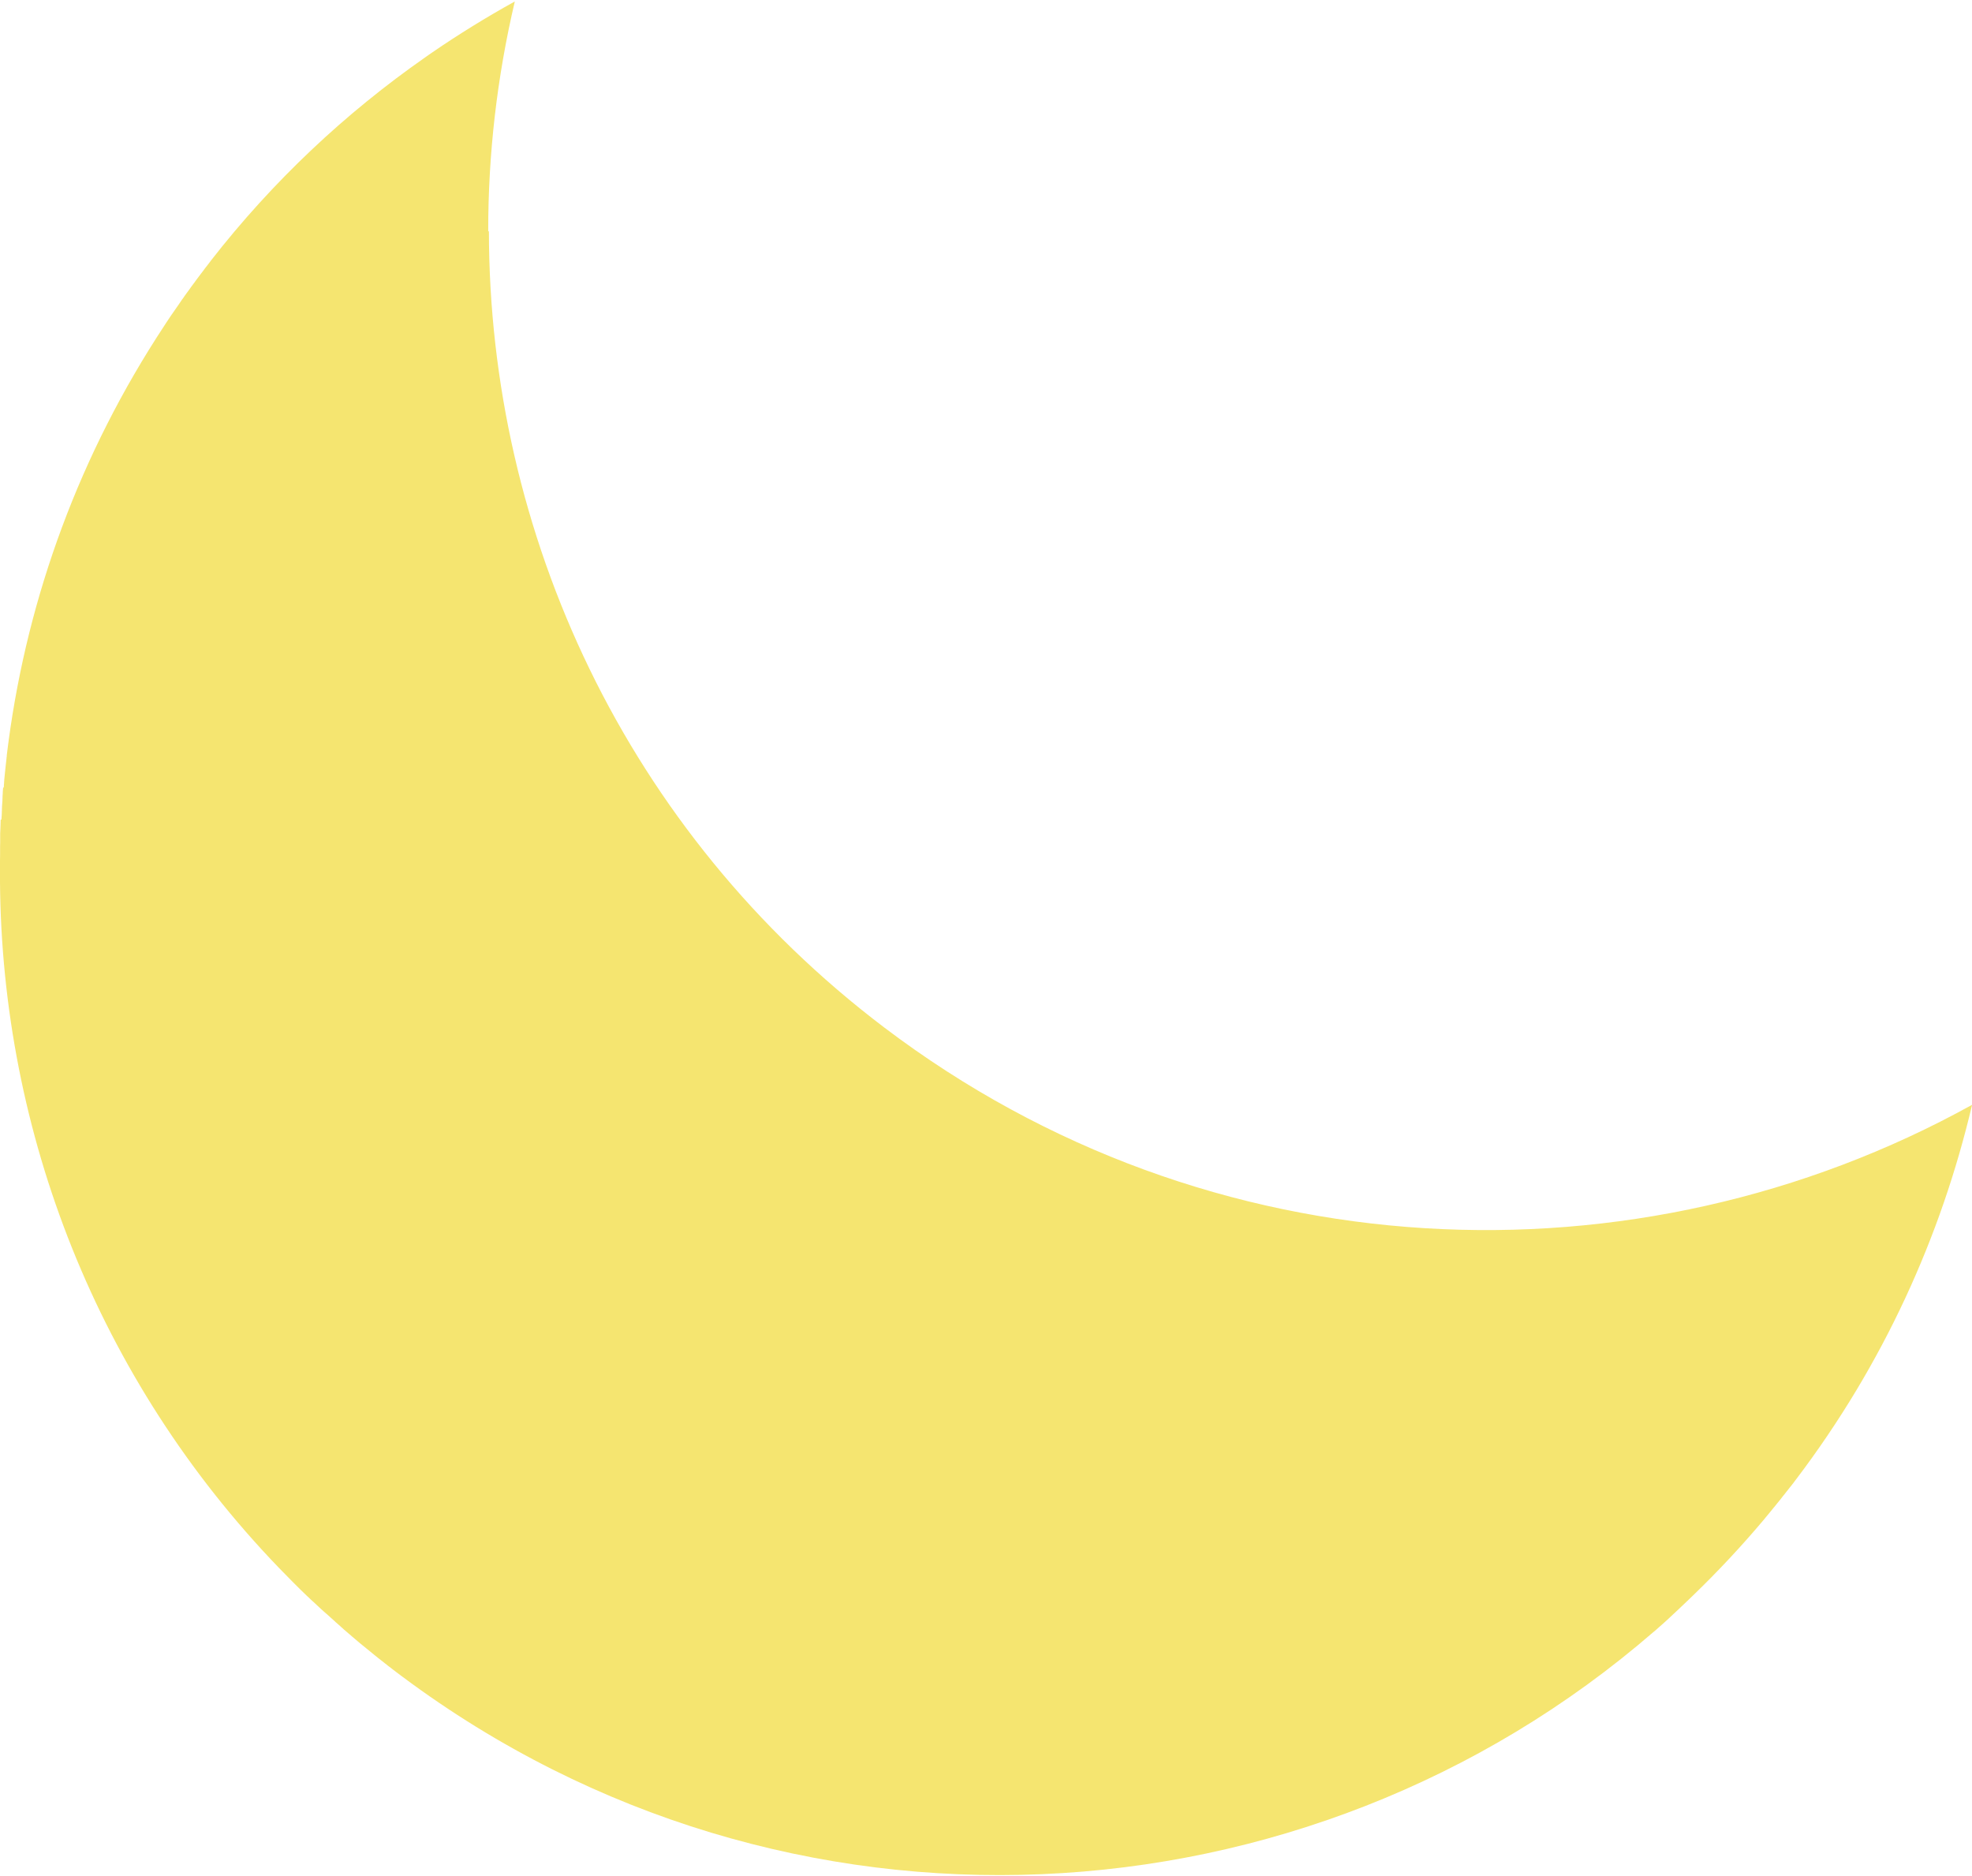 <?xml version="1.0" encoding="UTF-8"?><svg xmlns="http://www.w3.org/2000/svg" id="Layer_164b71578970c9" data-name="Layer 1" viewBox="0 0 226.92 215.6" aria-hidden="true" width="226px" height="215px">
  <defs><linearGradient class="cerosgradient" data-cerosgradient="true" id="CerosGradient_idd6ca74843" gradientUnits="userSpaceOnUse" x1="50%" y1="100%" x2="50%" y2="0%"><stop offset="0%" stop-color="#d1d1d1"/><stop offset="100%" stop-color="#d1d1d1"/></linearGradient><linearGradient/>
    <style>
      .cls-1-64b71578970c9{
        fill: #f5e570;
      }
    </style>
  </defs>
  <path class="cls-1-64b71578970c9" d="m56.26,26.46c.02,34.73,15.68,69.04,45.5,91.63,37.42,28.35,86.57,30.24,125.17,8.89-3.57,15.16-10.21,29.84-20.22,43.05-.08.1-.15.2-.23.3-.02.03-.04.06-.06.09-.07.1-.15.19-.22.28-.02.03-.04.06-.06.08-.06.07-.11.14-.17.21-.03.04-.06.08-.09.11-.07.09-.14.17-.2.26-.03.04-.06.08-.1.12-.04.05-.09.11-.13.17-.05.06-.1.13-.15.19-.05.06-.1.12-.15.18-.04.05-.08.1-.12.16-.04.04-.07.09-.1.13-.07.09-.14.18-.21.26-.03.04-.06.08-.09.11-.05.06-.09.11-.14.17-.02.03-.05.06-.07.09-.09.11-.17.21-.26.32-.02.02-.04.05-.06.07-.16.2-.33.4-.49.6,0,.01-.02.03-.03.04-.17.21-.34.41-.51.61,0,0-.01.01-.01.02-2.61,3.11-5.36,6.05-8.22,8.81h0c-.19.19-.38.37-.58.56,0,0-.02.02-.03.03-.12.11-.24.23-.36.34,0,0-.01,0-.01.01-.06.05-.12.11-.18.17-.02.02-.04.04-.06.06-.1.09-.19.18-.29.27-.03.03-.06.06-.09.09-.05.05-.1.09-.15.14-.05.05-.1.1-.16.15-.06.06-.12.11-.18.17-.04.04-.09.08-.13.12-.04.04-.09.08-.13.12-.07.07-.15.14-.22.21-.04.04-.08.07-.12.11-.05.05-.11.1-.16.15-.04.03-.07.06-.11.1-.08.07-.16.14-.24.22-.03.03-.06.06-.1.09-.08.07-.15.14-.23.21-.02.01-.03.03-.05.04-.09.08-.17.15-.26.23-.02.02-.04.04-.07.06-.09.08-.19.16-.28.25,0,0,0,0-.01.01-.1.09-.2.17-.3.26,0,0-.01,0-.02.01-39.97,34.65-99.93,38.04-143.96,5.23-.03-.02-.07-.05-.11-.08-.22-.16-.43-.33-.65-.49-.11-.08-.22-.17-.33-.25-.03-.03-.06-.05-.09-.07-.08-.06-.15-.12-.23-.18-.04-.03-.08-.06-.12-.09-.07-.05-.14-.11-.21-.16-.04-.03-.08-.06-.12-.1-.07-.05-.14-.11-.21-.16-.04-.03-.07-.06-.11-.09-.08-.06-.16-.13-.24-.19-.03-.02-.05-.04-.08-.06-.1-.08-.21-.17-.32-.25-.02-.02-.04-.03-.06-.05-.09-.07-.17-.14-.26-.21-.03-.03-.07-.05-.1-.08-.07-.06-.15-.12-.22-.18-.04-.03-.07-.06-.11-.09-.07-.06-.15-.12-.22-.18-.03-.03-.07-.06-.1-.08-.08-.06-.16-.13-.23-.19-.03-.02-.06-.04-.09-.07-.21-.17-.43-.35-.64-.52-.02-.02-.04-.04-.06-.05-.08-.07-.17-.14-.25-.21-.03-.02-.06-.05-.09-.08-.08-.06-.15-.13-.23-.19-.03-.03-.06-.05-.09-.08-.08-.06-.15-.13-.23-.19-.03-.02-.06-.05-.08-.07-.09-.08-.18-.15-.26-.23-.02-.01-.03-.03-.05-.04-.21-.18-.42-.36-.63-.54-.02-.02-.04-.04-.06-.06-.08-.07-.16-.14-.24-.21-.03-.03-.05-.05-.08-.08-.08-.07-.15-.14-.23-.2-.03-.02-.05-.04-.08-.07-.08-.07-.16-.14-.24-.21-.02-.02-.04-.04-.06-.06-.21-.19-.42-.37-.62-.56h0c-.1-.09-.2-.18-.3-.27-.02-.02-.04-.04-.06-.05-.08-.07-.16-.15-.25-.22-.02-.02-.05-.04-.07-.06-.08-.08-.16-.15-.24-.22-.02-.02-.04-.04-.06-.05-.09-.09-.19-.17-.28-.26,0,0-.01-.01-.02-.02-.21-.19-.41-.39-.62-.58,0,0,0,0-.01,0-.1-.09-.19-.18-.29-.27-.01-.01-.03-.02-.04-.04-.09-.08-.18-.17-.26-.25-.02-.01-.03-.03-.05-.04-.09-.09-.18-.17-.27-.26,0,0-.02-.01-.02-.02-.31-.29-.61-.59-.91-.89,0,0,0,0,0,0-.1-.09-.19-.19-.29-.29,0,0-.01-.01-.02-.02-.09-.09-.19-.19-.28-.28,0,0,0,0-.01-.01-.5-.5-1-1.01-1.48-1.51,0,0,0,0,0,0C11.19,158.56.22,130.13,0,101.35v-.03c0-.13,0-.25,0-.37v-.04C0,100.79,0,100.66,0,100.53v-.12c0-.18,0-.35,0-.53v-.04c0-.07,0-.15,0-.22v-.1c0-.07,0-.13,0-.2v-.11c0-.07,0-.14,0-.21v-.09c0-.23,0-.47.01-.7,0-.04,0-.08,0-.11,0-.06,0-.12,0-.19,0-.04,0-.09,0-.12,0-.06,0-.13,0-.19,0-.04,0-.07,0-.11,0-.07,0-.14,0-.21v-.04c0-.15.01-.31.01-.46,0-.03,0-.06,0-.09,0-.06,0-.13,0-.19,0-.04,0-.08,0-.12,0-.06,0-.13,0-.19,0-.04,0-.08,0-.12,0-.06,0-.13,0-.19,0-.04,0-.08,0-.11.01-.23.02-.47.03-.7,0-.03,0-.05,0-.08,0-.07,0-.14.01-.21,0-.04,0-.07,0-.11,0-.07,0-.14.01-.2,0-.03,0-.06,0-.09,0-.07,0-.15.01-.22H.17c0-.19.02-.36.03-.53,0-.01,0-.03,0-.04,0-.08,0-.15.01-.22,0-.03,0-.05,0-.08,0-.07,0-.14.01-.21,0-.03,0-.06,0-.1,0-.07,0-.14.01-.21,0-.03,0-.06,0-.09.02-.24.03-.47.05-.71,0-.03,0-.06,0-.09,0-.07,0-.14.01-.21,0-.03,0-.06,0-.1,0-.07.01-.14.01-.21,0-.03,0-.07.01-.11,0-.07,0-.14.01-.2,0-.02,0-.05,0-.07.01-.17.03-.33.04-.5H.43c0-.07.01-.15.02-.22,0-.03,0-.06,0-.09,0-.07.01-.14.02-.22,0-.02,0-.06,0-.08,0-.07.01-.15.02-.22,0-.02,0-.05,0-.07.02-.27.05-.53.08-.79h0c0-.09.02-.17.03-.25,0-.02,0-.04,0-.06,0-.08.02-.16.03-.24,0-.02,0-.03,0-.05.04-.36.08-.71.12-1.07,0-.01,0-.03,0-.04.01-.08.02-.16.03-.23,0-.02,0-.05,0-.07,0-.08.02-.16.03-.24,0,0,0-.02,0-.03.04-.37.09-.73.14-1.1h0c.01-.1.02-.2.04-.28,0,0,0-.01,0-.02,2.24-16.65,8.17-33,17.94-47.81t0,0c.05-.08.11-.16.16-.25h0c.22-.33.44-.66.66-.99,0,0,.01-.02.02-.02.05-.08.11-.15.16-.23,0,0,.01-.02.02-.03.05-.08.11-.15.16-.23,0,0,0,0,0,0,.16-.23.32-.46.48-.69.01-.02.03-.04.04-.06.04-.06.09-.13.13-.19.02-.03.04-.06.06-.09.04-.06.08-.12.12-.18.02-.03.05-.06.07-.09.04-.06.08-.12.13-.18.02-.03.04-.05.05-.08.09-.12.17-.23.25-.35.02-.03.04-.05.06-.08.04-.06.08-.11.12-.16.03-.04.05-.07.08-.11.04-.05.07-.1.1-.14.03-.05.07-.1.1-.14.03-.04.06-.09.09-.13.04-.05.08-.1.11-.15.03-.04.06-.08.09-.12.06-.09.12-.17.19-.25.03-.04.06-.09.09-.13.04-.05.08-.11.11-.15.03-.04.06-.08.09-.12.04-.05.08-.1.12-.16.03-.04.06-.08.09-.12.04-.06.09-.12.13-.17.02-.03.05-.07.07-.1.07-.09.14-.18.21-.27.07-.09.14-.19.21-.28.01-.02.03-.04.04-.06.07-.09.13-.17.2-.26,0,0,.01-.02.02-.02.16-.2.31-.4.46-.6,0,0,0,0,0-.01,7.2-9.25,15.56-17.06,24.71-23.45.02-.01.04-.03.06-.04.05-.04.1-.07.15-.11.07-.05.13-.09.2-.14.03-.02.06-.04.09-.06.09-.06.18-.13.27-.19.01,0,.02-.01.03-.02,3.09-2.12,6.26-4.07,9.51-5.87-2.05,8.72-3.07,17.6-3.06,26.46"/>
</svg>